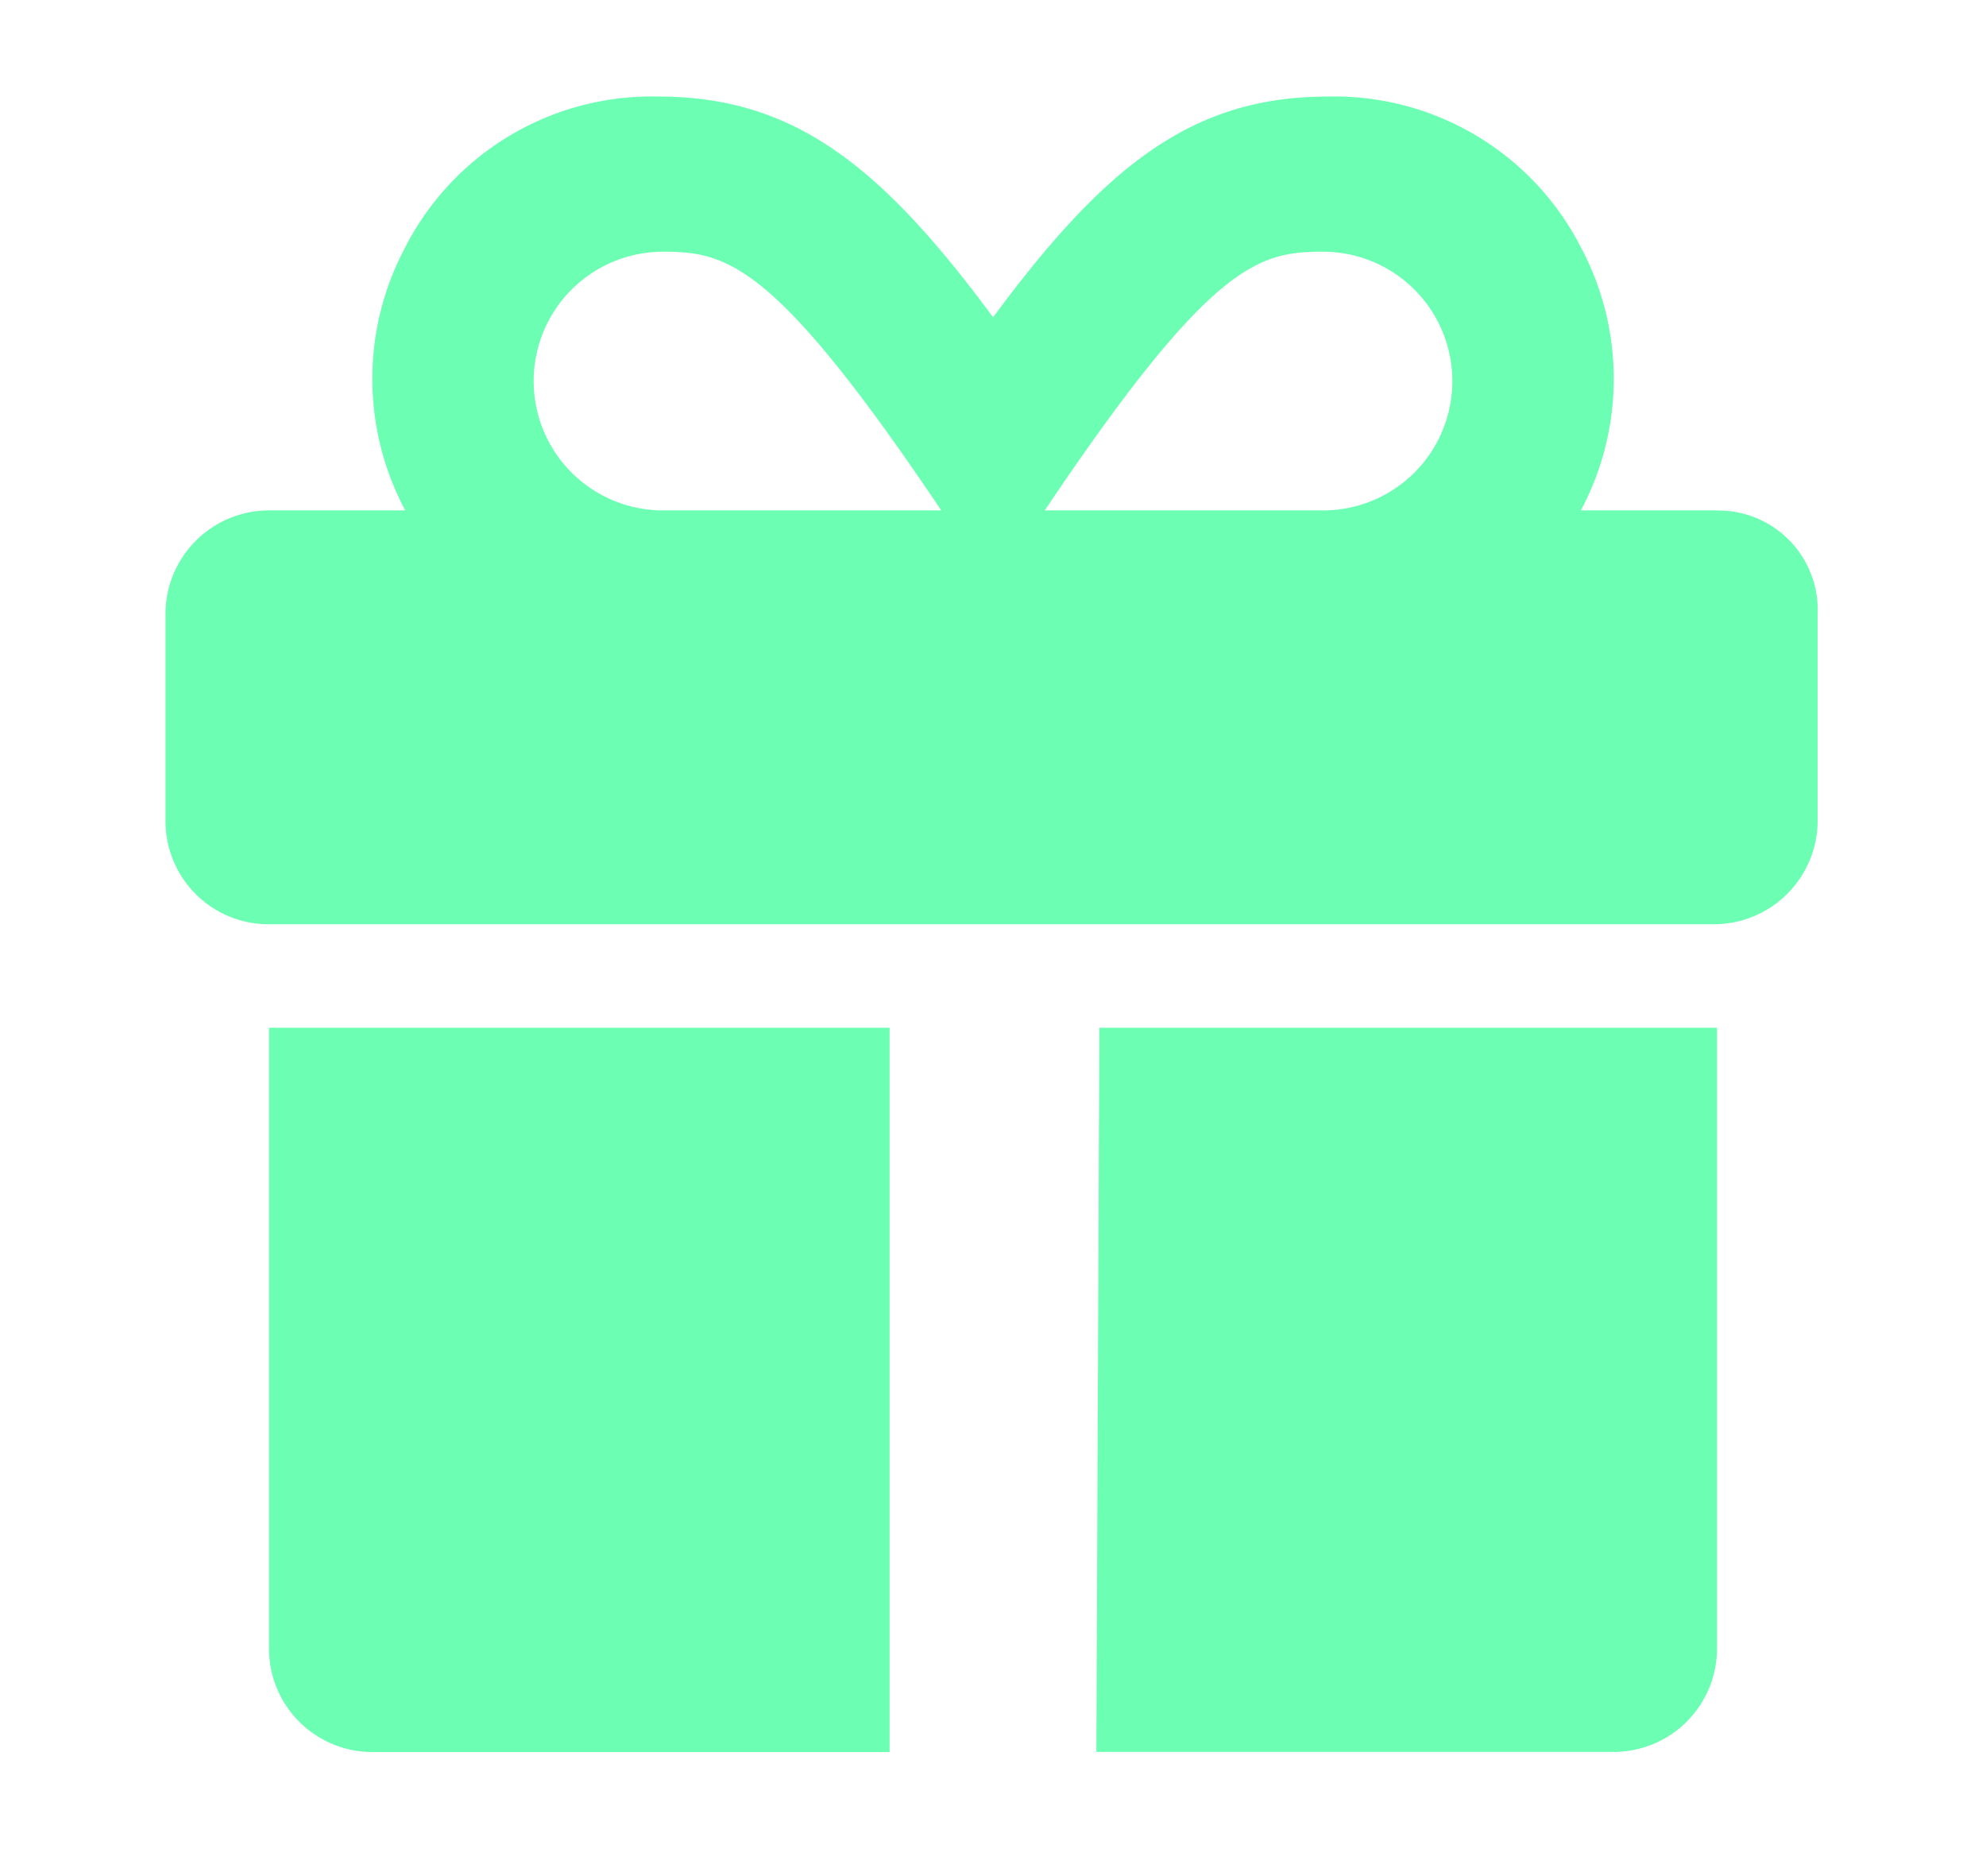 <svg xmlns="http://www.w3.org/2000/svg" xmlns:xlink="http://www.w3.org/1999/xlink" width="18" height="17" viewBox="0 0 18 17">
  <defs>
    <clipPath id="clip-Green_gift_icon">
      <rect width="18" height="17"/>
    </clipPath>
  </defs>
  <g id="Green_gift_icon" data-name="Green gift icon" clip-path="url(#clip-Green_gift_icon)">
    <path id="Path_80" data-name="Path 80" d="M-6.562.938a.937.937,0,0,0,.938.938H-.937V-4.687H-6.562ZM6.563-9.375H5.328a2.533,2.533,0,0,0,0-2.385,2.509,2.509,0,0,0-2.295-1.365c-1.225,0-2.016.625-3.032,2-1.017-1.376-1.808-2-3.032-2A2.509,2.509,0,0,0-5.327-11.76a2.532,2.532,0,0,0,0,2.385H-6.563a.938.938,0,0,0-.937.938v1.875a.934.934,0,0,0,.911.937H6.536a.94.94,0,0,0,.938-.937V-8.437a.9.9,0,0,0-.911-.937Zm-9.554,0a1.172,1.172,0,0,1-1.172-1.172,1.172,1.172,0,0,1,1.172-1.172c.583,0,1.014.1,2.522,2.344Zm5.982,0H.469c1.509-2.247,1.939-2.344,2.522-2.344a1.172,1.172,0,0,1,1.172,1.172A1.171,1.171,0,0,1,2.991-9.375ZM.937,1.875H5.625A.937.937,0,0,0,6.562.938V-4.687H.964Z" transform="translate(9 14)" fill="#6cffb3"/>
  </g>
</svg>
